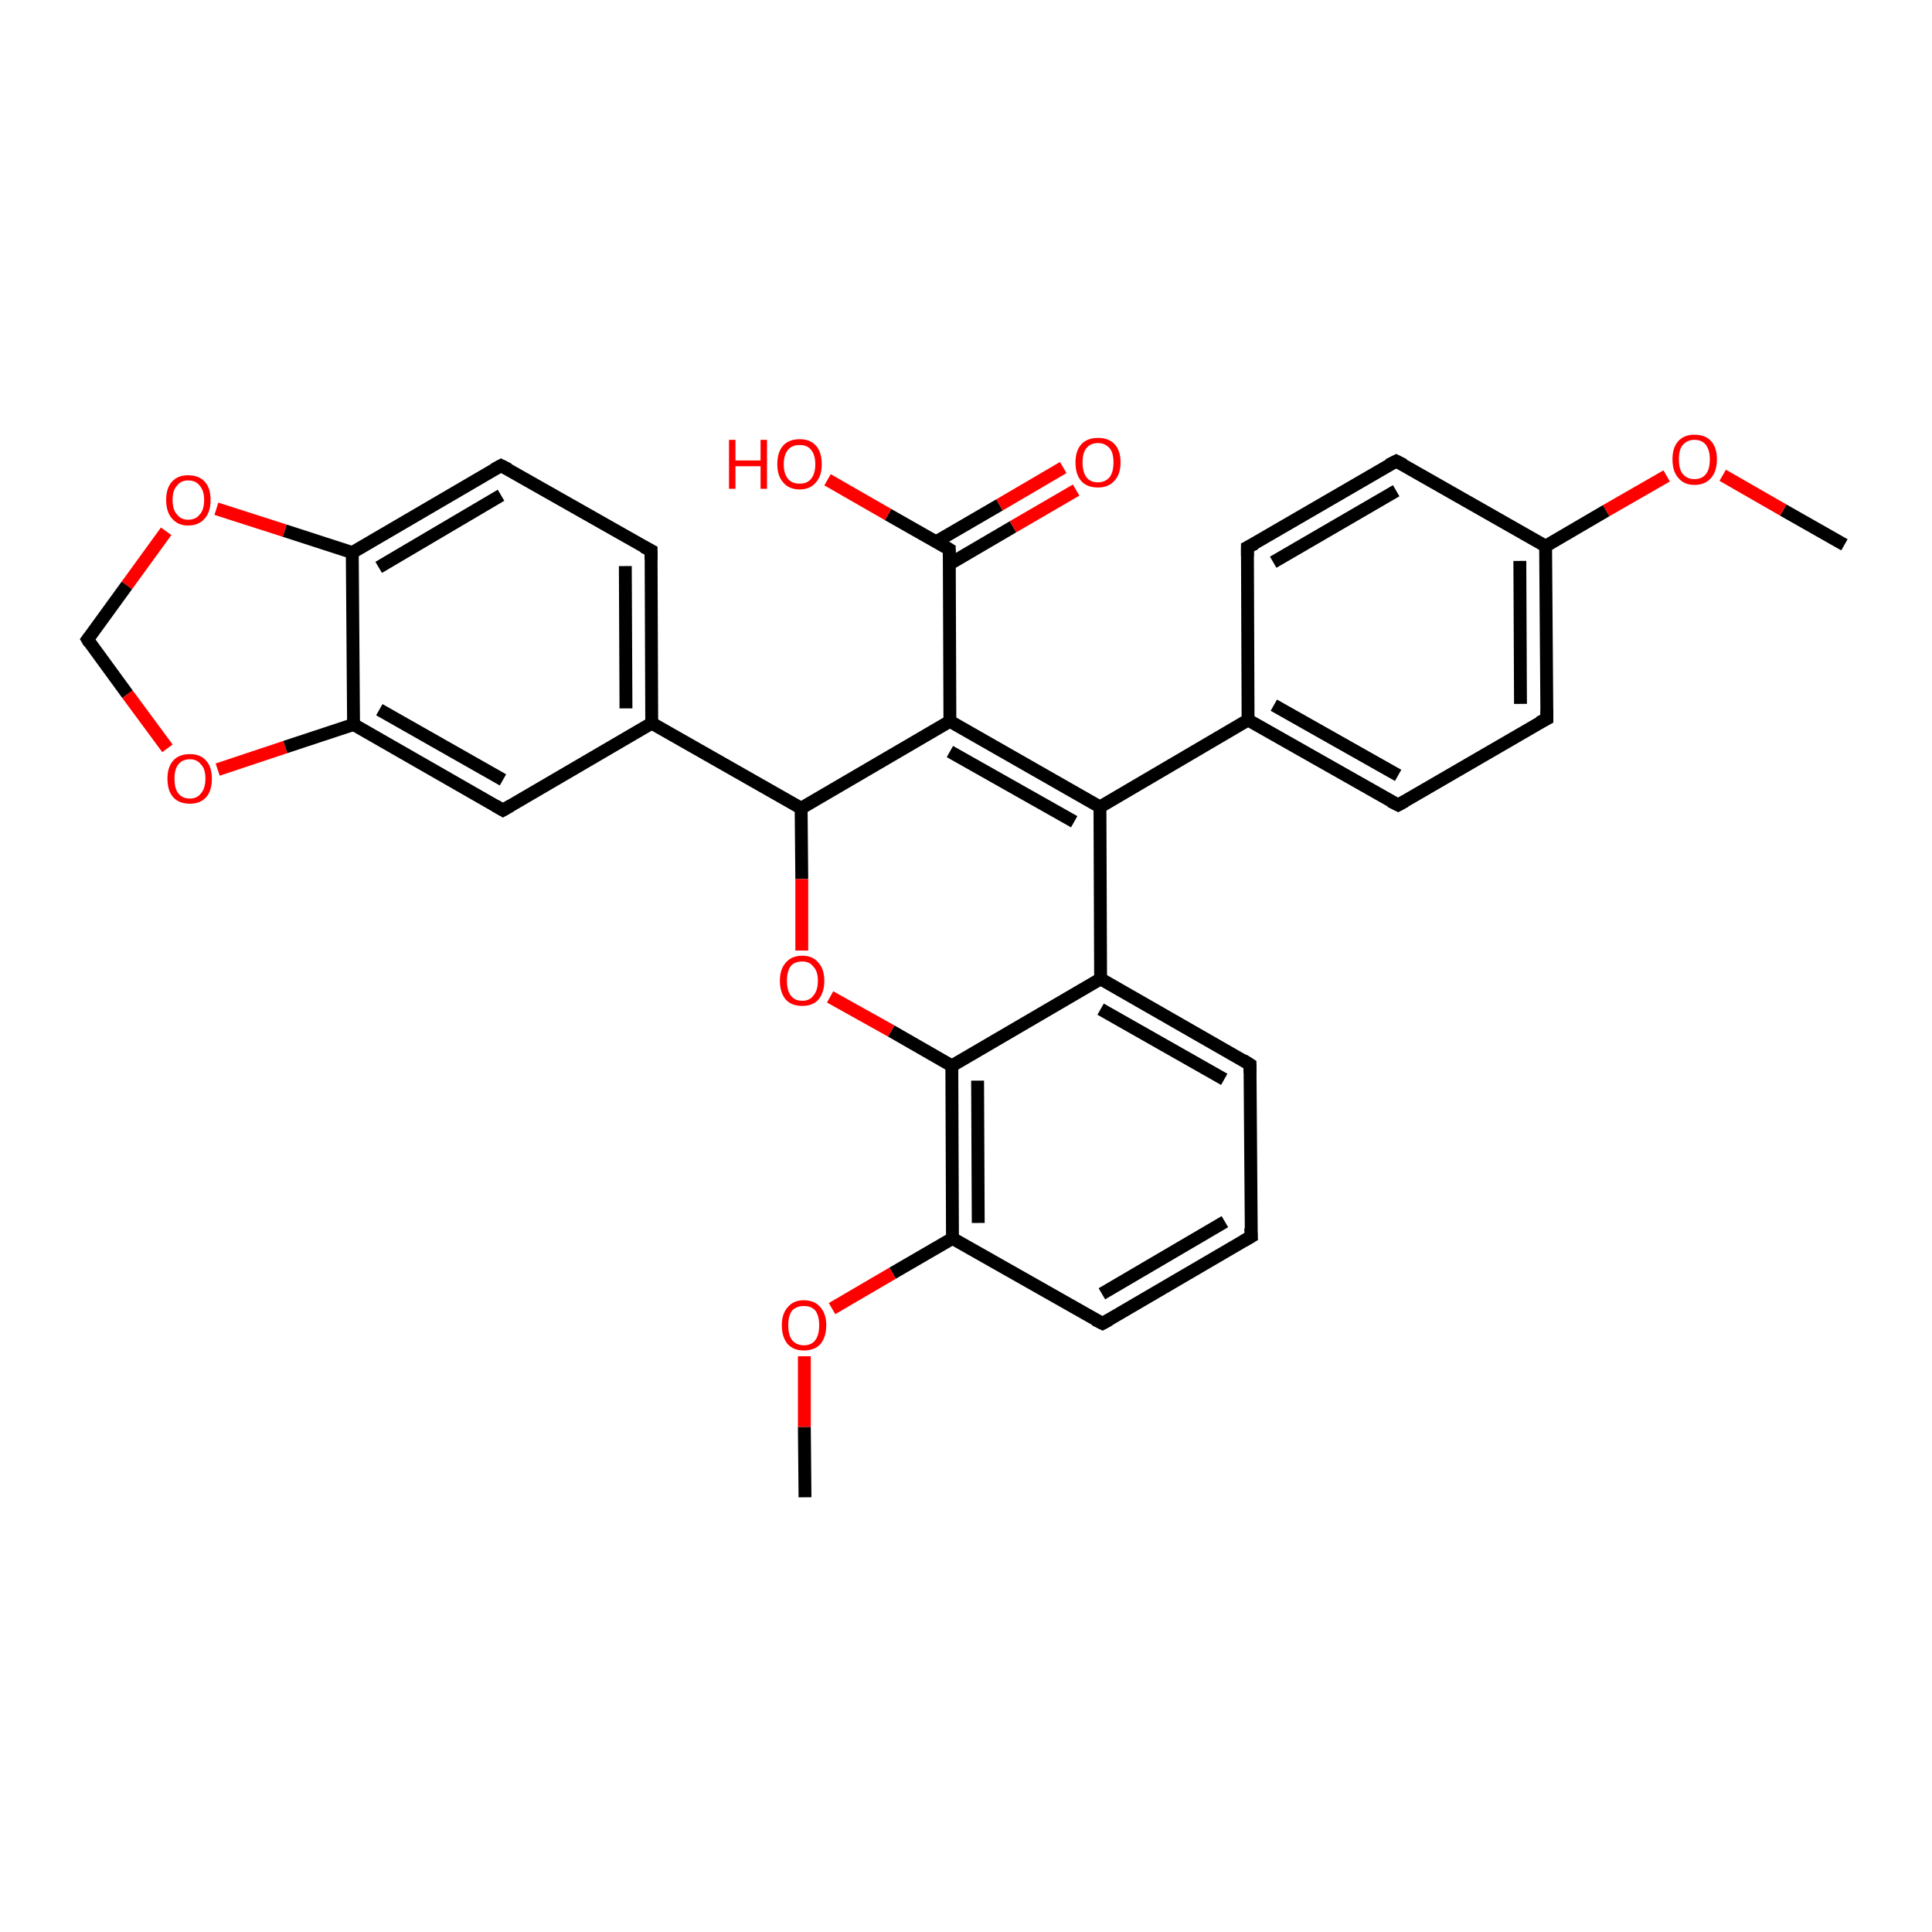 <?xml version='1.0' encoding='iso-8859-1'?>
<svg version='1.1' baseProfile='full'
              xmlns='http://www.w3.org/2000/svg'
                      xmlns:rdkit='http://www.rdkit.org/xml'
                      xmlns:xlink='http://www.w3.org/1999/xlink'
                  xml:space='preserve'
width='300px' height='300px' viewBox='0 0 300 300'>
<!-- END OF HEADER -->
<rect style='opacity:1.0;fill:#FFFFFF;stroke:none' width='300.0' height='300.0' x='0.0' y='0.0'> </rect>
<path class='bond-0 atom-0 atom-1' d='M 286.4,84.6 L 276.9,79.2' style='fill:none;fill-rule:evenodd;stroke:#000000;stroke-width:2.0px;stroke-linecap:butt;stroke-linejoin:miter;stroke-opacity:1' />
<path class='bond-0 atom-0 atom-1' d='M 276.9,79.2 L 267.5,73.8' style='fill:none;fill-rule:evenodd;stroke:#FF0000;stroke-width:2.0px;stroke-linecap:butt;stroke-linejoin:miter;stroke-opacity:1' />
<path class='bond-1 atom-1 atom-2' d='M 258.8,73.9 L 249.4,79.3' style='fill:none;fill-rule:evenodd;stroke:#FF0000;stroke-width:2.0px;stroke-linecap:butt;stroke-linejoin:miter;stroke-opacity:1' />
<path class='bond-1 atom-1 atom-2' d='M 249.4,79.3 L 240.0,84.8' style='fill:none;fill-rule:evenodd;stroke:#000000;stroke-width:2.0px;stroke-linecap:butt;stroke-linejoin:miter;stroke-opacity:1' />
<path class='bond-2 atom-2 atom-3' d='M 240.0,84.8 L 240.2,111.6' style='fill:none;fill-rule:evenodd;stroke:#000000;stroke-width:2.0px;stroke-linecap:butt;stroke-linejoin:miter;stroke-opacity:1' />
<path class='bond-2 atom-2 atom-3' d='M 236.0,87.1 L 236.1,109.3' style='fill:none;fill-rule:evenodd;stroke:#000000;stroke-width:2.0px;stroke-linecap:butt;stroke-linejoin:miter;stroke-opacity:1' />
<path class='bond-3 atom-3 atom-4' d='M 240.2,111.6 L 217.1,125.0' style='fill:none;fill-rule:evenodd;stroke:#000000;stroke-width:2.0px;stroke-linecap:butt;stroke-linejoin:miter;stroke-opacity:1' />
<path class='bond-4 atom-4 atom-5' d='M 217.1,125.0 L 193.8,111.8' style='fill:none;fill-rule:evenodd;stroke:#000000;stroke-width:2.0px;stroke-linecap:butt;stroke-linejoin:miter;stroke-opacity:1' />
<path class='bond-4 atom-4 atom-5' d='M 217.1,120.4 L 197.8,109.5' style='fill:none;fill-rule:evenodd;stroke:#000000;stroke-width:2.0px;stroke-linecap:butt;stroke-linejoin:miter;stroke-opacity:1' />
<path class='bond-5 atom-5 atom-6' d='M 193.8,111.8 L 193.7,85.0' style='fill:none;fill-rule:evenodd;stroke:#000000;stroke-width:2.0px;stroke-linecap:butt;stroke-linejoin:miter;stroke-opacity:1' />
<path class='bond-6 atom-6 atom-7' d='M 193.7,85.0 L 216.8,71.6' style='fill:none;fill-rule:evenodd;stroke:#000000;stroke-width:2.0px;stroke-linecap:butt;stroke-linejoin:miter;stroke-opacity:1' />
<path class='bond-6 atom-6 atom-7' d='M 197.7,87.3 L 216.8,76.2' style='fill:none;fill-rule:evenodd;stroke:#000000;stroke-width:2.0px;stroke-linecap:butt;stroke-linejoin:miter;stroke-opacity:1' />
<path class='bond-7 atom-5 atom-8' d='M 193.8,111.8 L 170.8,125.3' style='fill:none;fill-rule:evenodd;stroke:#000000;stroke-width:2.0px;stroke-linecap:butt;stroke-linejoin:miter;stroke-opacity:1' />
<path class='bond-8 atom-8 atom-9' d='M 170.8,125.3 L 147.5,112.0' style='fill:none;fill-rule:evenodd;stroke:#000000;stroke-width:2.0px;stroke-linecap:butt;stroke-linejoin:miter;stroke-opacity:1' />
<path class='bond-8 atom-8 atom-9' d='M 166.8,127.6 L 147.5,116.7' style='fill:none;fill-rule:evenodd;stroke:#000000;stroke-width:2.0px;stroke-linecap:butt;stroke-linejoin:miter;stroke-opacity:1' />
<path class='bond-9 atom-9 atom-10' d='M 147.5,112.0 L 124.4,125.5' style='fill:none;fill-rule:evenodd;stroke:#000000;stroke-width:2.0px;stroke-linecap:butt;stroke-linejoin:miter;stroke-opacity:1' />
<path class='bond-10 atom-10 atom-11' d='M 124.4,125.5 L 124.5,136.5' style='fill:none;fill-rule:evenodd;stroke:#000000;stroke-width:2.0px;stroke-linecap:butt;stroke-linejoin:miter;stroke-opacity:1' />
<path class='bond-10 atom-10 atom-11' d='M 124.5,136.5 L 124.5,147.6' style='fill:none;fill-rule:evenodd;stroke:#FF0000;stroke-width:2.0px;stroke-linecap:butt;stroke-linejoin:miter;stroke-opacity:1' />
<path class='bond-11 atom-11 atom-12' d='M 128.9,154.8 L 138.4,160.1' style='fill:none;fill-rule:evenodd;stroke:#FF0000;stroke-width:2.0px;stroke-linecap:butt;stroke-linejoin:miter;stroke-opacity:1' />
<path class='bond-11 atom-11 atom-12' d='M 138.4,160.1 L 147.8,165.5' style='fill:none;fill-rule:evenodd;stroke:#000000;stroke-width:2.0px;stroke-linecap:butt;stroke-linejoin:miter;stroke-opacity:1' />
<path class='bond-12 atom-12 atom-13' d='M 147.8,165.5 L 147.9,192.3' style='fill:none;fill-rule:evenodd;stroke:#000000;stroke-width:2.0px;stroke-linecap:butt;stroke-linejoin:miter;stroke-opacity:1' />
<path class='bond-12 atom-12 atom-13' d='M 151.8,167.8 L 151.9,189.9' style='fill:none;fill-rule:evenodd;stroke:#000000;stroke-width:2.0px;stroke-linecap:butt;stroke-linejoin:miter;stroke-opacity:1' />
<path class='bond-13 atom-13 atom-14' d='M 147.9,192.3 L 138.6,197.7' style='fill:none;fill-rule:evenodd;stroke:#000000;stroke-width:2.0px;stroke-linecap:butt;stroke-linejoin:miter;stroke-opacity:1' />
<path class='bond-13 atom-13 atom-14' d='M 138.6,197.7 L 129.2,203.2' style='fill:none;fill-rule:evenodd;stroke:#FF0000;stroke-width:2.0px;stroke-linecap:butt;stroke-linejoin:miter;stroke-opacity:1' />
<path class='bond-14 atom-14 atom-15' d='M 124.9,210.6 L 124.9,221.6' style='fill:none;fill-rule:evenodd;stroke:#FF0000;stroke-width:2.0px;stroke-linecap:butt;stroke-linejoin:miter;stroke-opacity:1' />
<path class='bond-14 atom-14 atom-15' d='M 124.9,221.6 L 125.0,232.5' style='fill:none;fill-rule:evenodd;stroke:#000000;stroke-width:2.0px;stroke-linecap:butt;stroke-linejoin:miter;stroke-opacity:1' />
<path class='bond-15 atom-13 atom-16' d='M 147.9,192.3 L 171.2,205.5' style='fill:none;fill-rule:evenodd;stroke:#000000;stroke-width:2.0px;stroke-linecap:butt;stroke-linejoin:miter;stroke-opacity:1' />
<path class='bond-16 atom-16 atom-17' d='M 171.2,205.5 L 194.3,192.0' style='fill:none;fill-rule:evenodd;stroke:#000000;stroke-width:2.0px;stroke-linecap:butt;stroke-linejoin:miter;stroke-opacity:1' />
<path class='bond-16 atom-16 atom-17' d='M 171.1,200.9 L 190.2,189.7' style='fill:none;fill-rule:evenodd;stroke:#000000;stroke-width:2.0px;stroke-linecap:butt;stroke-linejoin:miter;stroke-opacity:1' />
<path class='bond-17 atom-17 atom-18' d='M 194.3,192.0 L 194.1,165.3' style='fill:none;fill-rule:evenodd;stroke:#000000;stroke-width:2.0px;stroke-linecap:butt;stroke-linejoin:miter;stroke-opacity:1' />
<path class='bond-18 atom-18 atom-19' d='M 194.1,165.3 L 170.9,152.0' style='fill:none;fill-rule:evenodd;stroke:#000000;stroke-width:2.0px;stroke-linecap:butt;stroke-linejoin:miter;stroke-opacity:1' />
<path class='bond-18 atom-18 atom-19' d='M 190.1,167.6 L 170.9,156.7' style='fill:none;fill-rule:evenodd;stroke:#000000;stroke-width:2.0px;stroke-linecap:butt;stroke-linejoin:miter;stroke-opacity:1' />
<path class='bond-19 atom-10 atom-20' d='M 124.4,125.5 L 101.2,112.3' style='fill:none;fill-rule:evenodd;stroke:#000000;stroke-width:2.0px;stroke-linecap:butt;stroke-linejoin:miter;stroke-opacity:1' />
<path class='bond-20 atom-20 atom-21' d='M 101.2,112.3 L 101.1,85.5' style='fill:none;fill-rule:evenodd;stroke:#000000;stroke-width:2.0px;stroke-linecap:butt;stroke-linejoin:miter;stroke-opacity:1' />
<path class='bond-20 atom-20 atom-21' d='M 97.2,110.0 L 97.1,87.9' style='fill:none;fill-rule:evenodd;stroke:#000000;stroke-width:2.0px;stroke-linecap:butt;stroke-linejoin:miter;stroke-opacity:1' />
<path class='bond-21 atom-21 atom-22' d='M 101.1,85.5 L 77.8,72.3' style='fill:none;fill-rule:evenodd;stroke:#000000;stroke-width:2.0px;stroke-linecap:butt;stroke-linejoin:miter;stroke-opacity:1' />
<path class='bond-22 atom-22 atom-23' d='M 77.8,72.3 L 54.7,85.8' style='fill:none;fill-rule:evenodd;stroke:#000000;stroke-width:2.0px;stroke-linecap:butt;stroke-linejoin:miter;stroke-opacity:1' />
<path class='bond-22 atom-22 atom-23' d='M 77.8,76.9 L 58.8,88.1' style='fill:none;fill-rule:evenodd;stroke:#000000;stroke-width:2.0px;stroke-linecap:butt;stroke-linejoin:miter;stroke-opacity:1' />
<path class='bond-23 atom-23 atom-24' d='M 54.7,85.8 L 44.2,82.4' style='fill:none;fill-rule:evenodd;stroke:#000000;stroke-width:2.0px;stroke-linecap:butt;stroke-linejoin:miter;stroke-opacity:1' />
<path class='bond-23 atom-23 atom-24' d='M 44.2,82.4 L 33.6,79.0' style='fill:none;fill-rule:evenodd;stroke:#FF0000;stroke-width:2.0px;stroke-linecap:butt;stroke-linejoin:miter;stroke-opacity:1' />
<path class='bond-24 atom-24 atom-25' d='M 25.8,82.5 L 19.7,90.9' style='fill:none;fill-rule:evenodd;stroke:#FF0000;stroke-width:2.0px;stroke-linecap:butt;stroke-linejoin:miter;stroke-opacity:1' />
<path class='bond-24 atom-24 atom-25' d='M 19.7,90.9 L 13.6,99.3' style='fill:none;fill-rule:evenodd;stroke:#000000;stroke-width:2.0px;stroke-linecap:butt;stroke-linejoin:miter;stroke-opacity:1' />
<path class='bond-25 atom-25 atom-26' d='M 13.6,99.3 L 19.8,107.8' style='fill:none;fill-rule:evenodd;stroke:#000000;stroke-width:2.0px;stroke-linecap:butt;stroke-linejoin:miter;stroke-opacity:1' />
<path class='bond-25 atom-25 atom-26' d='M 19.8,107.8 L 26.0,116.2' style='fill:none;fill-rule:evenodd;stroke:#FF0000;stroke-width:2.0px;stroke-linecap:butt;stroke-linejoin:miter;stroke-opacity:1' />
<path class='bond-26 atom-26 atom-27' d='M 33.8,119.5 L 44.3,116.0' style='fill:none;fill-rule:evenodd;stroke:#FF0000;stroke-width:2.0px;stroke-linecap:butt;stroke-linejoin:miter;stroke-opacity:1' />
<path class='bond-26 atom-26 atom-27' d='M 44.3,116.0 L 54.9,112.5' style='fill:none;fill-rule:evenodd;stroke:#000000;stroke-width:2.0px;stroke-linecap:butt;stroke-linejoin:miter;stroke-opacity:1' />
<path class='bond-27 atom-27 atom-28' d='M 54.9,112.5 L 78.1,125.8' style='fill:none;fill-rule:evenodd;stroke:#000000;stroke-width:2.0px;stroke-linecap:butt;stroke-linejoin:miter;stroke-opacity:1' />
<path class='bond-27 atom-27 atom-28' d='M 58.9,110.2 L 78.1,121.1' style='fill:none;fill-rule:evenodd;stroke:#000000;stroke-width:2.0px;stroke-linecap:butt;stroke-linejoin:miter;stroke-opacity:1' />
<path class='bond-28 atom-9 atom-29' d='M 147.5,112.0 L 147.4,85.3' style='fill:none;fill-rule:evenodd;stroke:#000000;stroke-width:2.0px;stroke-linecap:butt;stroke-linejoin:miter;stroke-opacity:1' />
<path class='bond-29 atom-29 atom-30' d='M 147.4,85.3 L 137.9,79.9' style='fill:none;fill-rule:evenodd;stroke:#000000;stroke-width:2.0px;stroke-linecap:butt;stroke-linejoin:miter;stroke-opacity:1' />
<path class='bond-29 atom-29 atom-30' d='M 137.9,79.9 L 128.5,74.5' style='fill:none;fill-rule:evenodd;stroke:#FF0000;stroke-width:2.0px;stroke-linecap:butt;stroke-linejoin:miter;stroke-opacity:1' />
<path class='bond-30 atom-29 atom-31' d='M 147.4,87.6 L 157.3,81.8' style='fill:none;fill-rule:evenodd;stroke:#000000;stroke-width:2.0px;stroke-linecap:butt;stroke-linejoin:miter;stroke-opacity:1' />
<path class='bond-30 atom-29 atom-31' d='M 157.3,81.8 L 167.1,76.1' style='fill:none;fill-rule:evenodd;stroke:#FF0000;stroke-width:2.0px;stroke-linecap:butt;stroke-linejoin:miter;stroke-opacity:1' />
<path class='bond-30 atom-29 atom-31' d='M 145.4,84.1 L 155.2,78.4' style='fill:none;fill-rule:evenodd;stroke:#000000;stroke-width:2.0px;stroke-linecap:butt;stroke-linejoin:miter;stroke-opacity:1' />
<path class='bond-30 atom-29 atom-31' d='M 155.2,78.4 L 165.1,72.6' style='fill:none;fill-rule:evenodd;stroke:#FF0000;stroke-width:2.0px;stroke-linecap:butt;stroke-linejoin:miter;stroke-opacity:1' />
<path class='bond-31 atom-7 atom-2' d='M 216.8,71.6 L 240.0,84.8' style='fill:none;fill-rule:evenodd;stroke:#000000;stroke-width:2.0px;stroke-linecap:butt;stroke-linejoin:miter;stroke-opacity:1' />
<path class='bond-32 atom-19 atom-8' d='M 170.9,152.0 L 170.8,125.3' style='fill:none;fill-rule:evenodd;stroke:#000000;stroke-width:2.0px;stroke-linecap:butt;stroke-linejoin:miter;stroke-opacity:1' />
<path class='bond-33 atom-28 atom-20' d='M 78.1,125.8 L 101.2,112.3' style='fill:none;fill-rule:evenodd;stroke:#000000;stroke-width:2.0px;stroke-linecap:butt;stroke-linejoin:miter;stroke-opacity:1' />
<path class='bond-34 atom-19 atom-12' d='M 170.9,152.0 L 147.8,165.5' style='fill:none;fill-rule:evenodd;stroke:#000000;stroke-width:2.0px;stroke-linecap:butt;stroke-linejoin:miter;stroke-opacity:1' />
<path class='bond-35 atom-27 atom-23' d='M 54.9,112.5 L 54.7,85.8' style='fill:none;fill-rule:evenodd;stroke:#000000;stroke-width:2.0px;stroke-linecap:butt;stroke-linejoin:miter;stroke-opacity:1' />
<path d='M 240.2,110.2 L 240.2,111.6 L 239.0,112.2' style='fill:none;stroke:#000000;stroke-width:2.0px;stroke-linecap:butt;stroke-linejoin:miter;stroke-opacity:1;' />
<path d='M 218.2,124.4 L 217.1,125.0 L 215.9,124.4' style='fill:none;stroke:#000000;stroke-width:2.0px;stroke-linecap:butt;stroke-linejoin:miter;stroke-opacity:1;' />
<path d='M 193.7,86.4 L 193.7,85.0 L 194.9,84.4' style='fill:none;stroke:#000000;stroke-width:2.0px;stroke-linecap:butt;stroke-linejoin:miter;stroke-opacity:1;' />
<path d='M 215.6,72.2 L 216.8,71.6 L 218.0,72.2' style='fill:none;stroke:#000000;stroke-width:2.0px;stroke-linecap:butt;stroke-linejoin:miter;stroke-opacity:1;' />
<path d='M 170.0,204.9 L 171.2,205.5 L 172.3,204.9' style='fill:none;stroke:#000000;stroke-width:2.0px;stroke-linecap:butt;stroke-linejoin:miter;stroke-opacity:1;' />
<path d='M 193.1,192.7 L 194.3,192.0 L 194.2,190.7' style='fill:none;stroke:#000000;stroke-width:2.0px;stroke-linecap:butt;stroke-linejoin:miter;stroke-opacity:1;' />
<path d='M 194.1,166.6 L 194.1,165.3 L 193.0,164.6' style='fill:none;stroke:#000000;stroke-width:2.0px;stroke-linecap:butt;stroke-linejoin:miter;stroke-opacity:1;' />
<path d='M 101.1,86.9 L 101.1,85.5 L 99.9,84.9' style='fill:none;stroke:#000000;stroke-width:2.0px;stroke-linecap:butt;stroke-linejoin:miter;stroke-opacity:1;' />
<path d='M 79.0,72.9 L 77.8,72.3 L 76.7,72.9' style='fill:none;stroke:#000000;stroke-width:2.0px;stroke-linecap:butt;stroke-linejoin:miter;stroke-opacity:1;' />
<path d='M 13.9,98.9 L 13.6,99.3 L 13.9,99.8' style='fill:none;stroke:#000000;stroke-width:2.0px;stroke-linecap:butt;stroke-linejoin:miter;stroke-opacity:1;' />
<path d='M 76.9,125.1 L 78.1,125.8 L 79.3,125.1' style='fill:none;stroke:#000000;stroke-width:2.0px;stroke-linecap:butt;stroke-linejoin:miter;stroke-opacity:1;' />
<path d='M 147.4,86.6 L 147.4,85.3 L 146.9,85.0' style='fill:none;stroke:#000000;stroke-width:2.0px;stroke-linecap:butt;stroke-linejoin:miter;stroke-opacity:1;' />
<path class='atom-1' d='M 259.7 71.3
Q 259.7 69.5, 260.6 68.5
Q 261.5 67.5, 263.1 67.5
Q 264.8 67.5, 265.7 68.5
Q 266.6 69.5, 266.6 71.3
Q 266.6 73.2, 265.7 74.2
Q 264.8 75.3, 263.1 75.3
Q 261.5 75.3, 260.6 74.2
Q 259.7 73.2, 259.7 71.3
M 263.1 74.4
Q 264.3 74.4, 264.9 73.6
Q 265.5 72.9, 265.5 71.3
Q 265.5 69.9, 264.9 69.1
Q 264.3 68.3, 263.1 68.3
Q 262.0 68.3, 261.3 69.1
Q 260.7 69.8, 260.7 71.3
Q 260.7 72.9, 261.3 73.6
Q 262.0 74.4, 263.1 74.4
' fill='#FF0000'/>
<path class='atom-11' d='M 121.1 152.3
Q 121.1 150.5, 122.0 149.5
Q 122.9 148.4, 124.6 148.4
Q 126.2 148.4, 127.1 149.5
Q 128.0 150.5, 128.0 152.3
Q 128.0 154.1, 127.1 155.2
Q 126.2 156.2, 124.6 156.2
Q 122.9 156.2, 122.0 155.2
Q 121.1 154.1, 121.1 152.3
M 124.6 155.4
Q 125.7 155.4, 126.3 154.6
Q 127.0 153.8, 127.0 152.3
Q 127.0 150.8, 126.3 150.1
Q 125.7 149.3, 124.6 149.3
Q 123.4 149.3, 122.8 150.0
Q 122.2 150.8, 122.2 152.3
Q 122.2 153.8, 122.8 154.6
Q 123.4 155.4, 124.6 155.4
' fill='#FF0000'/>
<path class='atom-14' d='M 121.4 205.8
Q 121.4 204.0, 122.3 203.0
Q 123.2 201.9, 124.8 201.9
Q 126.5 201.9, 127.4 203.0
Q 128.3 204.0, 128.3 205.8
Q 128.3 207.6, 127.4 208.7
Q 126.5 209.7, 124.8 209.7
Q 123.2 209.7, 122.3 208.7
Q 121.4 207.6, 121.4 205.8
M 124.8 208.9
Q 126.0 208.9, 126.6 208.1
Q 127.2 207.3, 127.2 205.8
Q 127.2 204.3, 126.6 203.5
Q 126.0 202.8, 124.8 202.8
Q 123.7 202.8, 123.0 203.5
Q 122.4 204.3, 122.4 205.8
Q 122.4 207.3, 123.0 208.1
Q 123.7 208.9, 124.8 208.9
' fill='#FF0000'/>
<path class='atom-24' d='M 25.8 77.6
Q 25.8 75.8, 26.7 74.8
Q 27.6 73.8, 29.2 73.8
Q 30.9 73.8, 31.8 74.8
Q 32.7 75.8, 32.7 77.6
Q 32.7 79.5, 31.8 80.5
Q 30.9 81.6, 29.2 81.6
Q 27.6 81.6, 26.7 80.5
Q 25.8 79.5, 25.8 77.6
M 29.2 80.7
Q 30.4 80.7, 31.0 79.9
Q 31.7 79.2, 31.7 77.6
Q 31.7 76.2, 31.0 75.4
Q 30.4 74.6, 29.2 74.6
Q 28.1 74.6, 27.5 75.4
Q 26.8 76.1, 26.8 77.6
Q 26.8 79.2, 27.5 79.9
Q 28.1 80.7, 29.2 80.7
' fill='#FF0000'/>
<path class='atom-26' d='M 26.0 120.9
Q 26.0 119.1, 26.9 118.1
Q 27.8 117.1, 29.5 117.1
Q 31.1 117.1, 32.0 118.1
Q 32.9 119.1, 32.9 120.9
Q 32.9 122.8, 32.0 123.8
Q 31.1 124.8, 29.5 124.8
Q 27.8 124.8, 26.9 123.8
Q 26.0 122.8, 26.0 120.9
M 29.5 124.0
Q 30.6 124.0, 31.2 123.2
Q 31.9 122.4, 31.9 120.9
Q 31.9 119.4, 31.2 118.7
Q 30.6 117.9, 29.5 117.9
Q 28.3 117.9, 27.7 118.7
Q 27.1 119.4, 27.1 120.9
Q 27.1 122.5, 27.7 123.2
Q 28.3 124.0, 29.5 124.0
' fill='#FF0000'/>
<path class='atom-30' d='M 113.2 68.3
L 114.2 68.3
L 114.2 71.5
L 118.1 71.5
L 118.1 68.3
L 119.1 68.3
L 119.1 75.9
L 118.1 75.9
L 118.1 72.4
L 114.2 72.4
L 114.2 75.9
L 113.2 75.9
L 113.2 68.3
' fill='#FF0000'/>
<path class='atom-30' d='M 120.7 72.1
Q 120.7 70.2, 121.6 69.2
Q 122.5 68.2, 124.2 68.2
Q 125.8 68.2, 126.7 69.2
Q 127.6 70.2, 127.6 72.1
Q 127.6 73.9, 126.7 74.9
Q 125.8 76.0, 124.2 76.0
Q 122.5 76.0, 121.6 74.9
Q 120.7 73.9, 120.7 72.1
M 124.2 75.1
Q 125.3 75.1, 125.9 74.4
Q 126.6 73.6, 126.6 72.1
Q 126.6 70.6, 125.9 69.8
Q 125.3 69.1, 124.2 69.1
Q 123.0 69.1, 122.4 69.8
Q 121.7 70.6, 121.7 72.1
Q 121.7 73.6, 122.4 74.4
Q 123.0 75.1, 124.2 75.1
' fill='#FF0000'/>
<path class='atom-31' d='M 167.0 71.8
Q 167.0 70.0, 167.9 69.0
Q 168.8 68.0, 170.5 68.0
Q 172.2 68.0, 173.1 69.0
Q 174.0 70.0, 174.0 71.8
Q 174.0 73.7, 173.0 74.7
Q 172.1 75.7, 170.5 75.7
Q 168.8 75.7, 167.9 74.7
Q 167.0 73.7, 167.0 71.8
M 170.5 74.9
Q 171.6 74.9, 172.3 74.1
Q 172.9 73.3, 172.9 71.8
Q 172.9 70.3, 172.3 69.6
Q 171.6 68.8, 170.5 68.8
Q 169.3 68.8, 168.7 69.6
Q 168.1 70.3, 168.1 71.8
Q 168.1 73.3, 168.7 74.1
Q 169.3 74.9, 170.5 74.9
' fill='#FF0000'/>
</svg>
